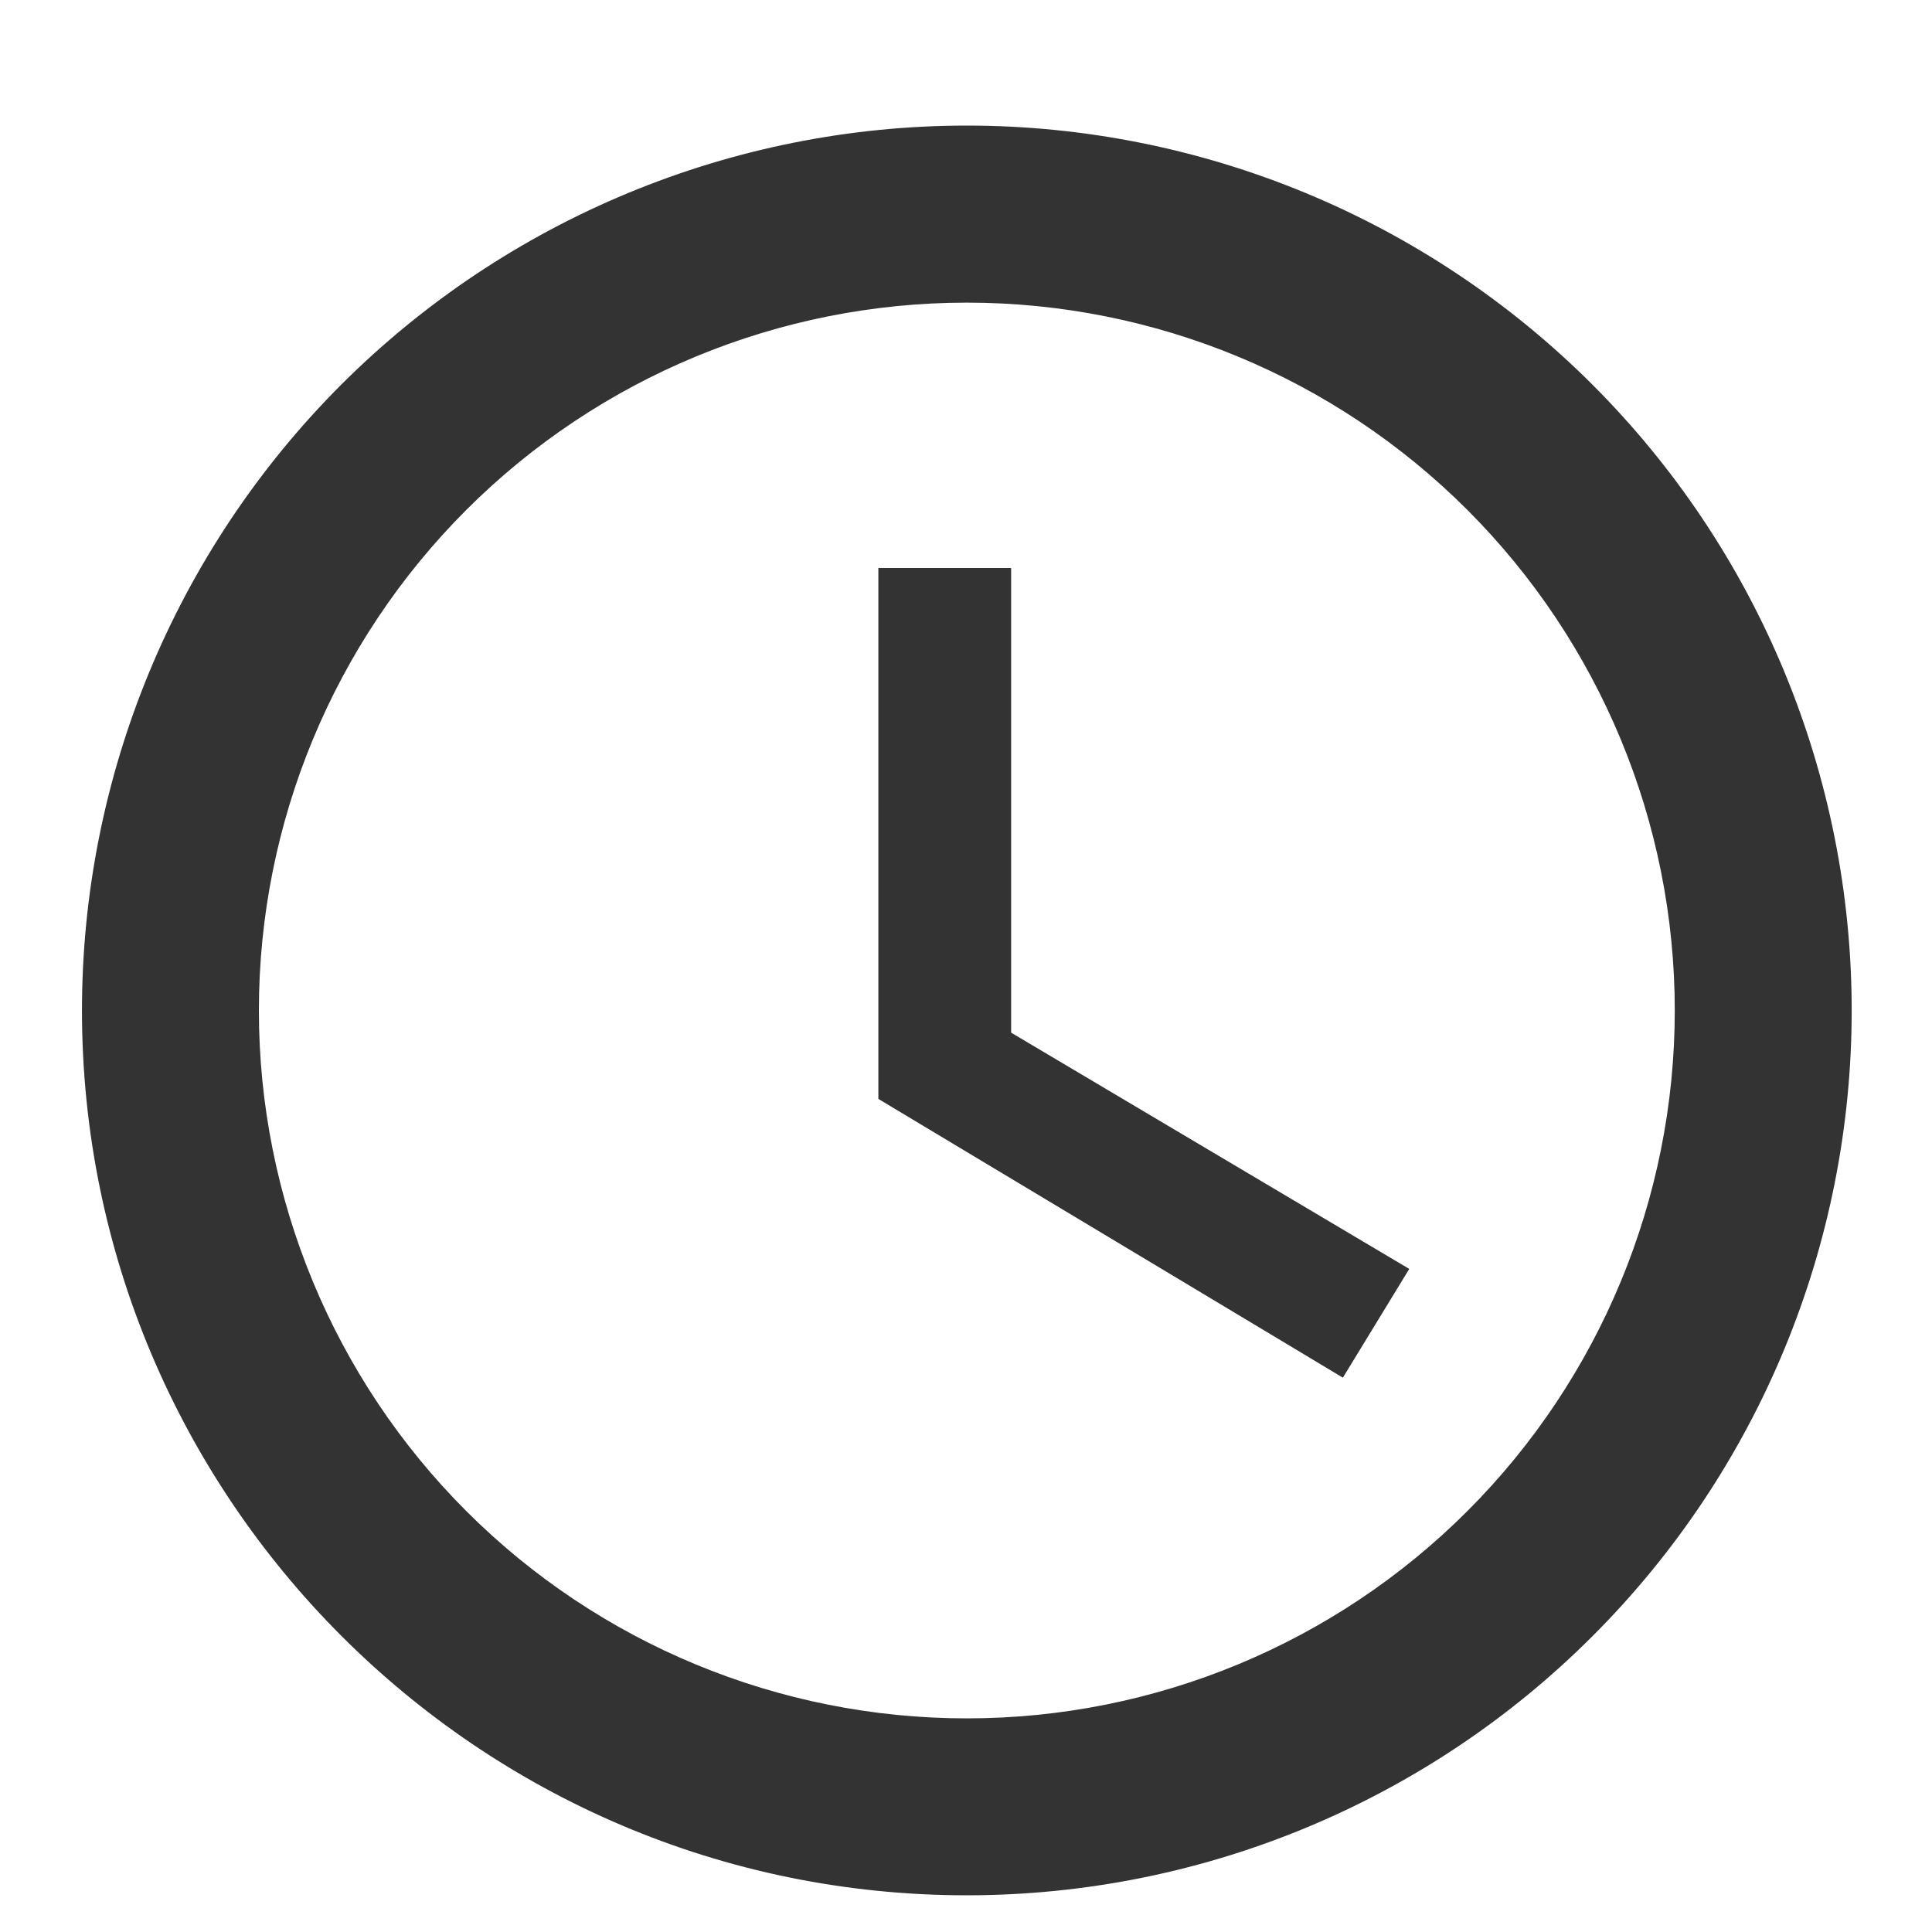 <svg width="14" height="14" viewBox="0 0 14 14" fill="none" xmlns="http://www.w3.org/2000/svg">
<path d="M7.006 12.452C8.367 12.452 9.671 11.912 10.633 10.95C11.595 9.988 12.136 8.683 12.136 7.322C12.136 5.962 11.595 4.657 10.633 3.695C9.671 2.733 8.367 2.193 7.006 2.193C5.646 2.193 4.341 2.733 3.379 3.695C2.417 4.657 1.876 5.962 1.876 7.322C1.876 8.683 2.417 9.988 3.379 10.95C4.341 11.912 5.646 12.452 7.006 12.452ZM7.006 0.91C7.848 0.91 8.682 1.076 9.46 1.398C10.238 1.72 10.945 2.193 11.54 2.788C12.136 3.384 12.608 4.09 12.93 4.868C13.252 5.646 13.418 6.48 13.418 7.322C13.418 9.023 12.743 10.654 11.54 11.856C10.338 13.059 8.707 13.734 7.006 13.734C3.46 13.734 0.594 10.849 0.594 7.322C0.594 5.622 1.27 3.991 2.472 2.788C3.675 1.586 5.306 0.91 7.006 0.91ZM7.327 4.116V7.483L10.212 9.195L9.731 9.983L6.365 7.963V4.116H7.327Z" fill="#333333"/>
</svg>

